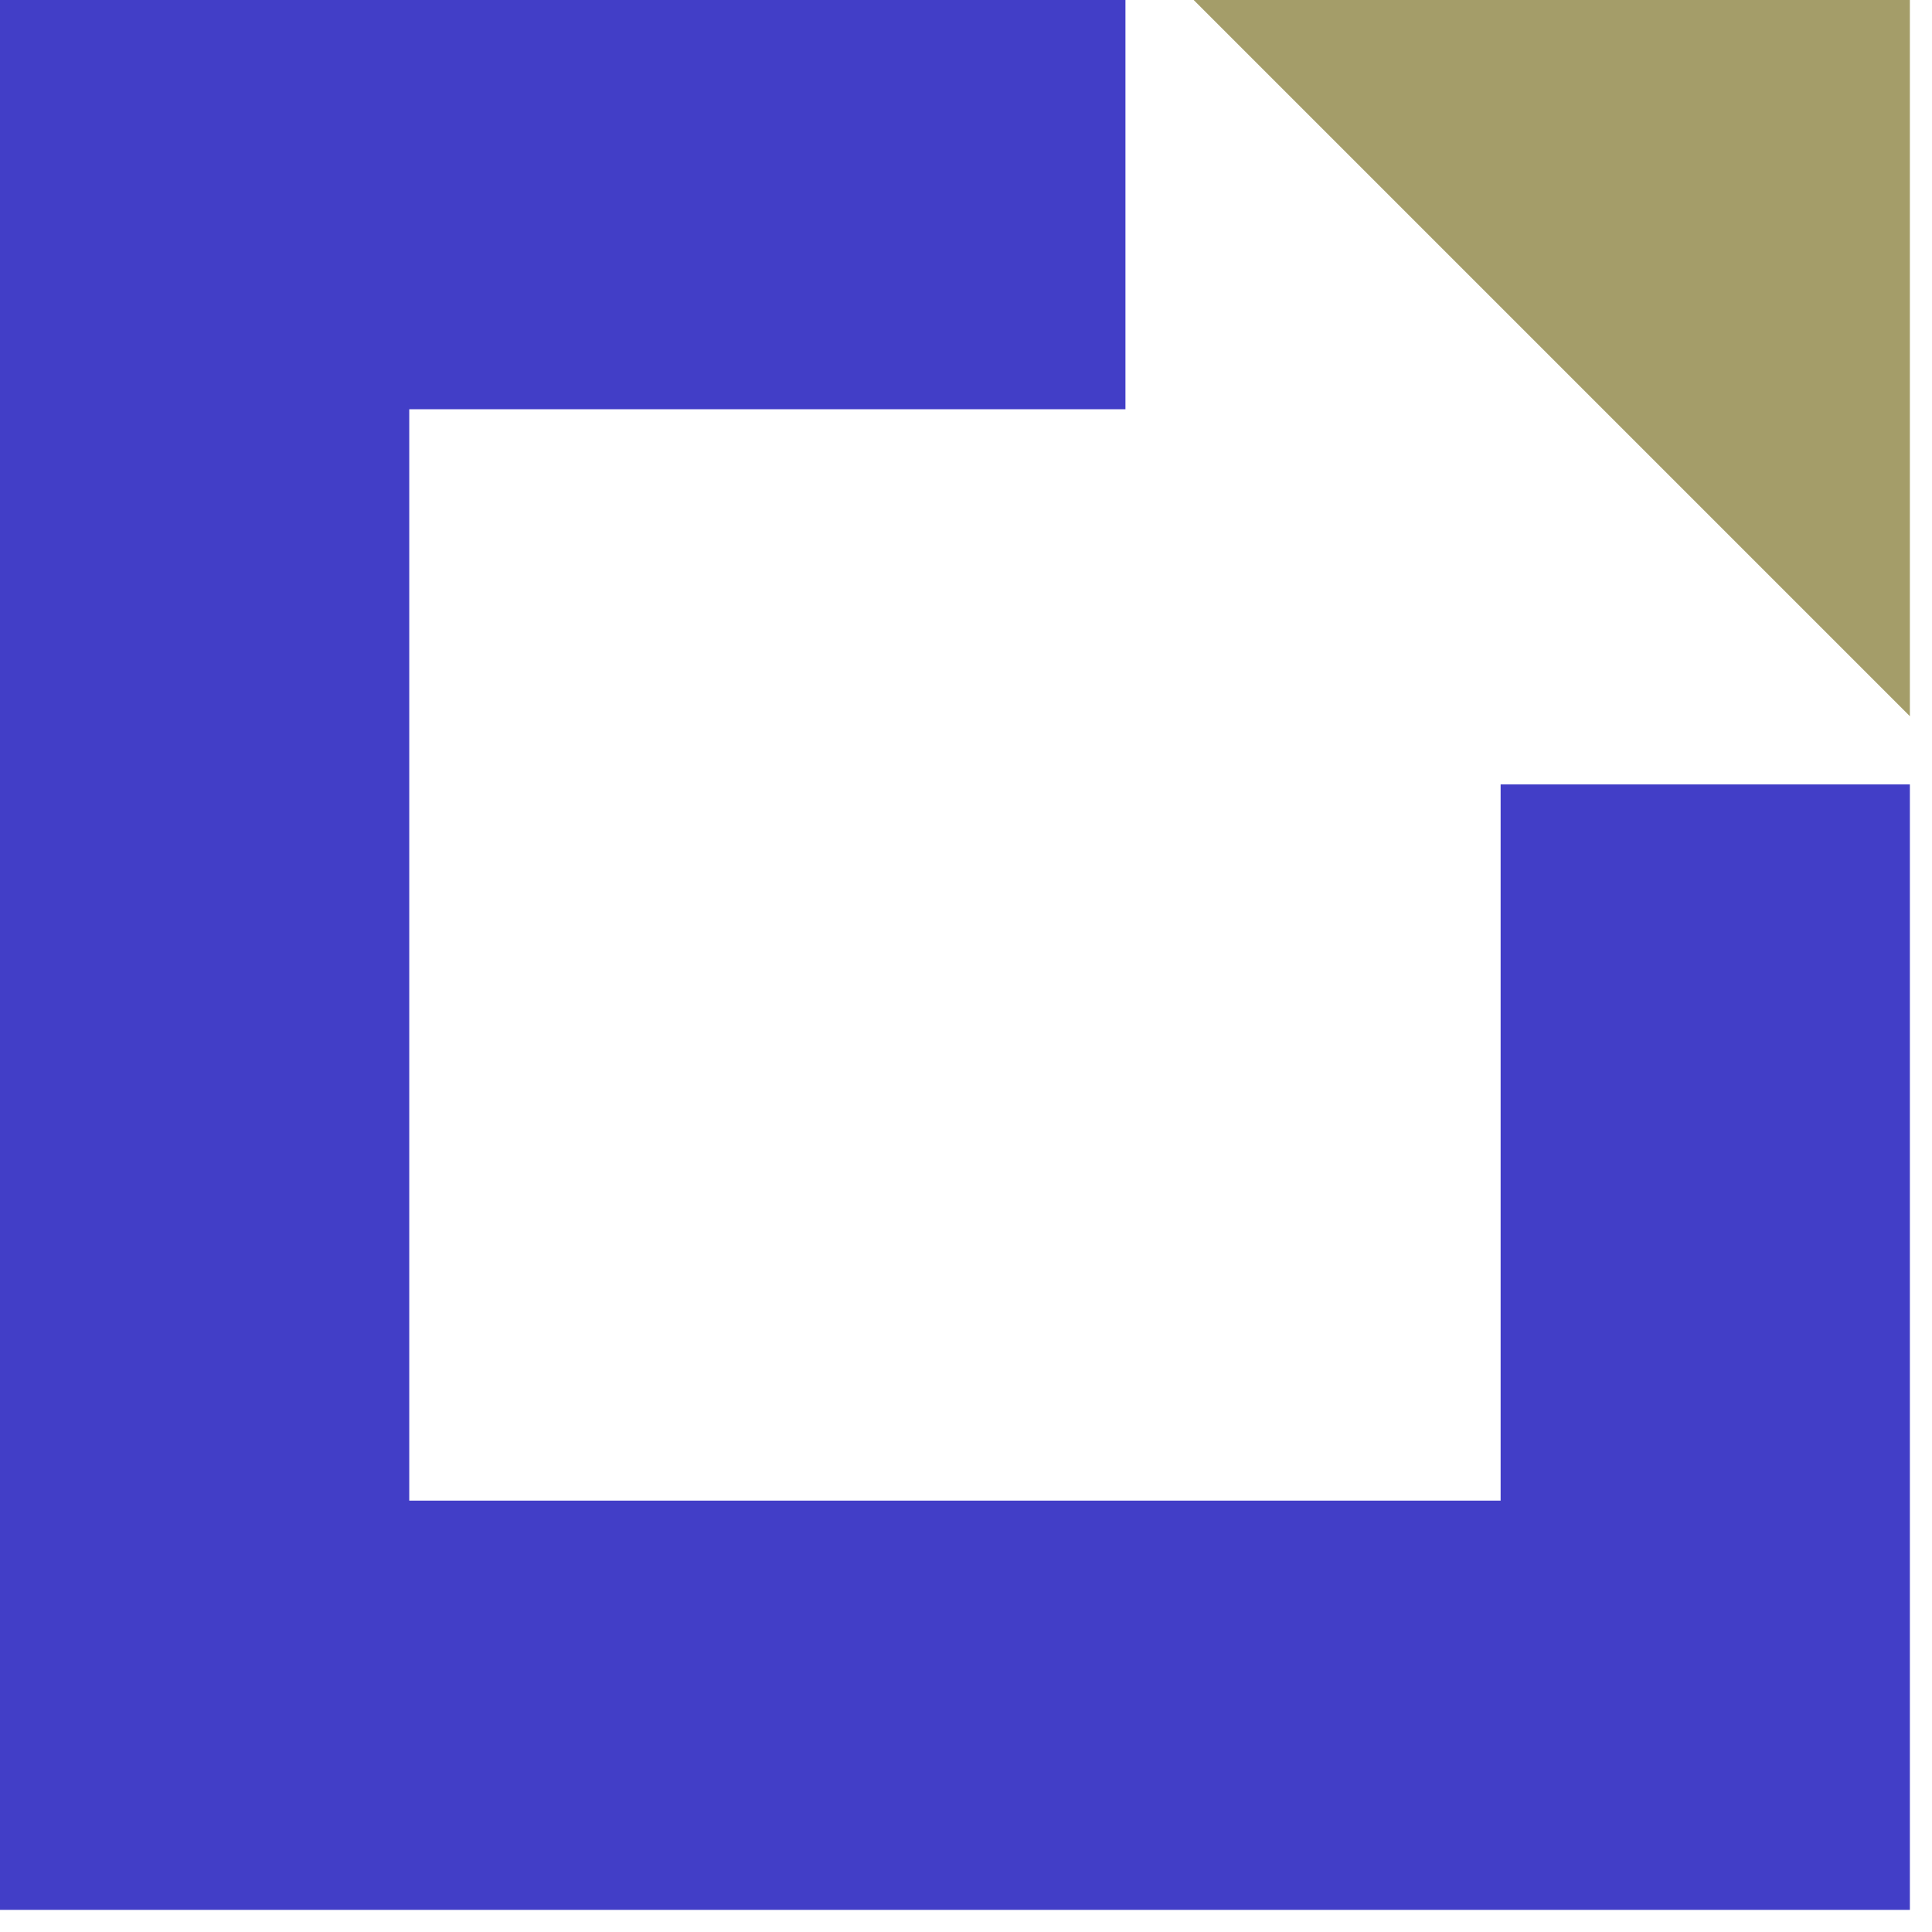 <svg width="75" height="75" viewBox="0 0 75 75" fill="none" xmlns="http://www.w3.org/2000/svg">
<path d="M0 0H43.69V15.887H15.887V58.254H58.254V30.451H68.845H74.141V74.141H0V0Z" fill="#423EC7"/>
<path d="M74.141 27.803L46.338 0H74.141V27.803Z" fill="#A49D69"/>
</svg>

